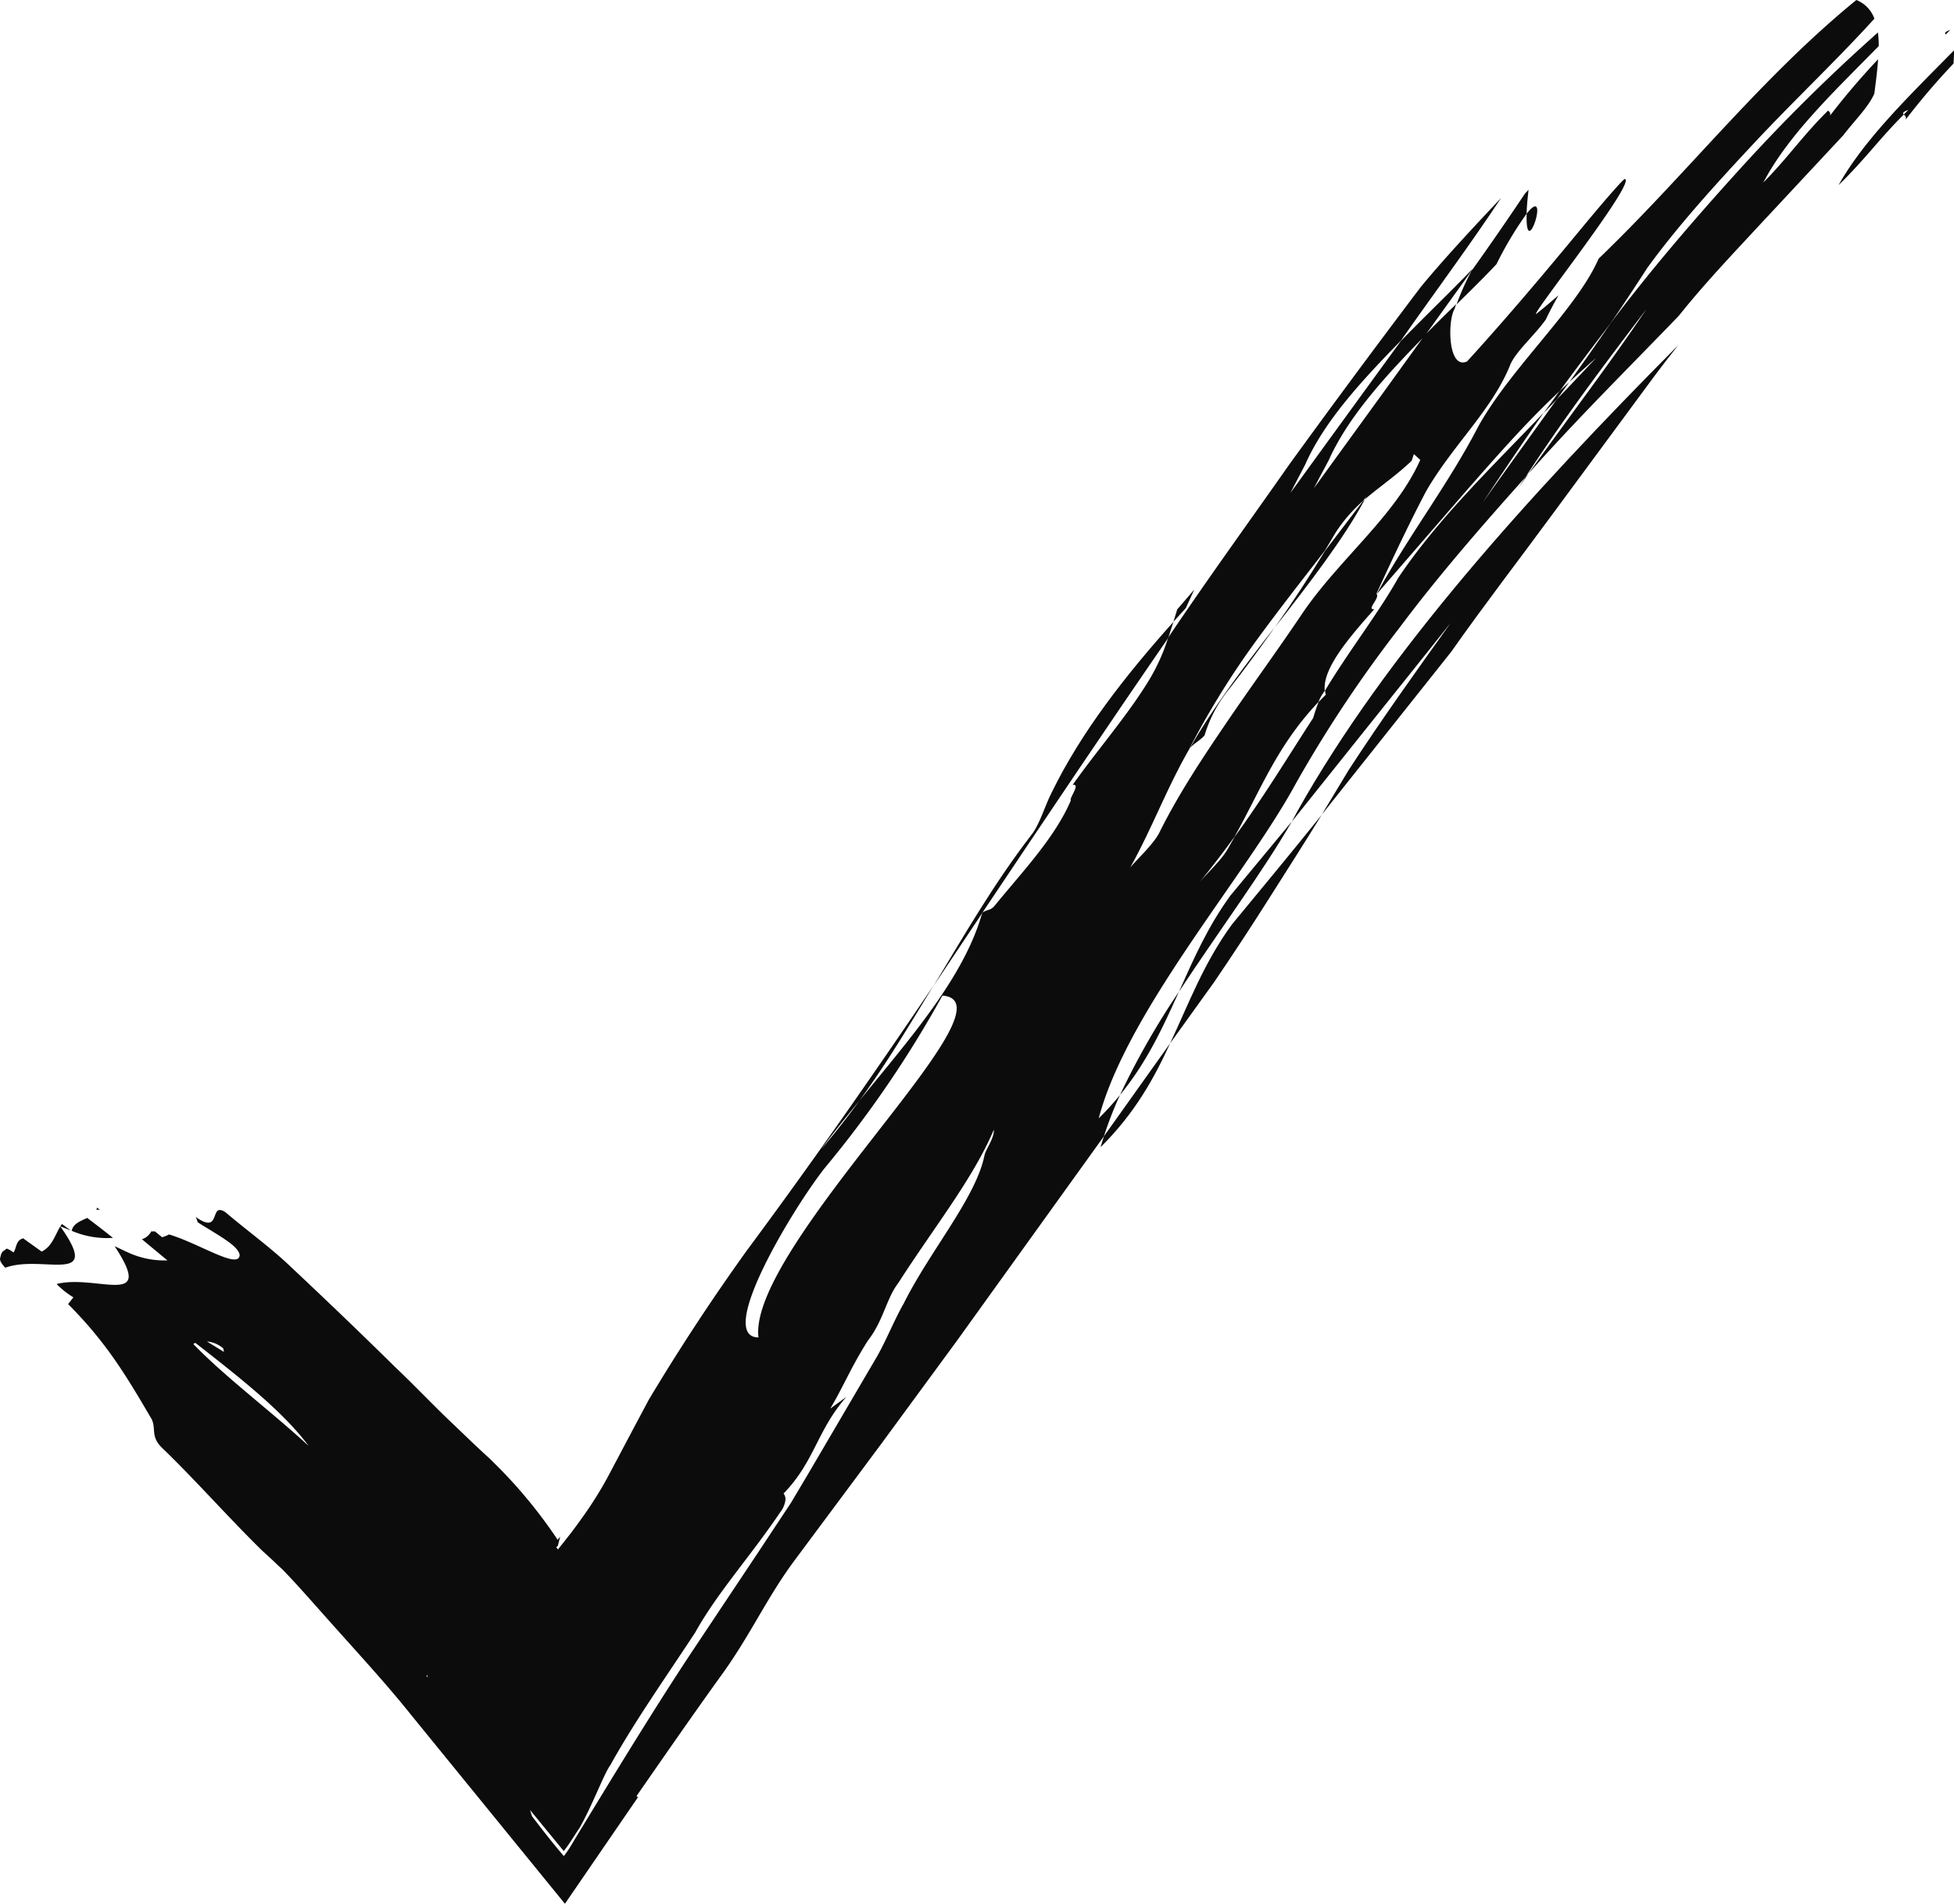 <?xml version="1.0" encoding="UTF-8"?> <svg xmlns="http://www.w3.org/2000/svg" viewBox="0 0 404.31 393.93"> <defs> <style>.cls-1{fill:#0c0c0c;}</style> </defs> <g id="Слой_2" data-name="Слой 2"> <g id="objects"> <path class="cls-1" d="M14.62,254.59l-1.81-1.33-.32.49Z"></path> <path class="cls-1" d="M19.92,250.32a6.19,6.19,0,0,1,.76,0l-.59-.44A2.38,2.38,0,0,1,19.92,250.32Z"></path> <path class="cls-1" d="M12.48,253.76c-1.13,1.85-1.68,4.13-3.86,5.21L4.8,256.23c-1.55.38-1.34,1.94-2,2.92a7.42,7.42,0,0,0-1.2-.73c-.3-.11-.38,0-.57.24-.86.37-.84,1.14-1,1.65s.38,1.27,1.06,2C8.71,259.48,21.32,266.2,12.48,253.76Z"></path> <path class="cls-1" d="M14.84,254.67a18.48,18.48,0,0,0,8.53,1.46c-1.76-1.42-3.54-2.77-5.32-4.13C16.67,252.66,15.12,253.18,14.84,254.67Z"></path> <path class="cls-1" d="M404.21,13.15c.07-.93.11-1.85.1-2.73-9.1,9.26-18.47,18.27-23.88,27.87,5.38-5.21,8.39-9.51,13.5-14.61-.25-.27-.3-.49.93-.94l-.93.94c.22.25.62.55.34,1.12A144.07,144.07,0,0,1,404.21,13.15Z"></path> <path class="cls-1" d="M402.6,7.13l.94-.94C402.32,6.63,402.36,6.85,402.6,7.13Z"></path> <path class="cls-1" d="M254.6,185.29c-4.73,6.48-7.64,13.18-10.65,19.89,8.32-12.64,17.53-25.07,23.35-35.21Q261,177.59,254.6,185.29Z"></path> <path class="cls-1" d="M227.72,237.37c7.07-7,11.05-14.2,14.4-21.5l-13.7,19.23C228.19,235.86,227.91,236.63,227.72,237.37Z"></path> <path class="cls-1" d="M231.75,226.55c5.74-7,8.95-14.24,12.2-21.37A161.51,161.51,0,0,0,231.75,226.55Z"></path> <path class="cls-1" d="M309.64,54.66a75,75,0,0,1,6.25-10.46c0-1.24.16-2.84.39-4.93l-.75.79q-5.34,8-11,15.92a49.21,49.21,0,0,0-3.14,7C304.16,60.24,307,57.47,309.64,54.66Z"></path> <path class="cls-1" d="M315.89,44.2c-.35,10.64,5.1-6.46,0,0Z"></path> <path class="cls-1" d="M314.16,101,316.27,98l-.62.68Z"></path> <path class="cls-1" d="M254.4,142.48c3.25-4.18,6.38-8.48,9.42-12.75-6.66,8.45-13.12,17.17-17.64,25.09.86-1,2.19-1.65,3.06-2.66A27.82,27.82,0,0,1,254.4,142.48Z"></path> <path class="cls-1" d="M31.15,293.25c1.39,2.13-.23,3.85,2.43,6.37,7.05,6.81,13.54,14.23,20.6,21.16l2.31,2.12L57.64,324l.58.53.32.3.75.78c3.17,3.35,6,6.62,8.92,9.88C74,342,79.77,348.2,85.2,355l31.69,38.91,15.17-22.12c-.2.05-.3,0-.31-.23,5.85-8.42,11.68-16.85,17.65-25.13s9.25-15.82,15-23.56l18.13-24.37L198,277.42l30.42-42.32a76.18,76.18,0,0,1,3.33-8.55,57.42,57.42,0,0,1-4.41,4.85c5.92-22.42,30.52-50.27,40.83-69.36a266,266,0,0,1,21.24-31.94c7.94-10.64,16.94-21,26.24-31.38C323.26,87,331.82,75.6,340.65,64,333.17,75.13,324.88,85.94,316.27,98c9.83-11.12,20.59-21.75,31.08-32.64,5.33-6.67,11.06-12.68,16.74-18.81L381.39,28c2.46-3.19,5.34-6,6.44-8.66.31-2.4.62-4.8.78-7.08a148.26,148.26,0,0,0-10,11.73c.29-.57-.1-.88-.34-1.12-5.19,5.09-8.13,9.53-13.41,14.9,5.18-9.92,14.72-18.89,23.88-28.24a21.11,21.11,0,0,0-.17-2.81,373.55,373.55,0,0,0-29.1,28.85c-9.19,10.14-18.08,20.51-26.19,31.27q-4.15,6.09-8.56,12.2c1.82-1.67,3.66-3.33,5.56-5l-5.5,5.82-2.65,2.76c-4.91,6.84-10,13.85-15.28,21.29,4.05-6.13,8.23-12.34,12.58-18.54-10.39,10.93-21.86,21.85-30.16,34.27-3.89,7-10.31,15.24-15.1,23.25a6.45,6.45,0,0,0,.15.86l-1.47,1.48a32.34,32.34,0,0,0-1.12,3.3c-5.27,8.13-10.31,16.45-16.27,24.62l-1.31,2.31c-1.29,2.39-4.26,5.09-6,7.13,2.6-3.13,5-6.31,7.28-9.44,5.62-10.06,8.79-18.83,17.39-27.92a7.51,7.51,0,0,1,1-1.87l.29-.47c-.48-4.68,5.28-11.21,10.25-16.85-1.77.22,1.32-2.4.44-3.18,3.48-7.6,7.07-15.14,10.3-21.25,5.48-9.48,13.5-16.65,17.31-25.92,1-2.76,5.1-6.26,7.44-9.58.76-1.62,1.67-3.29,2.61-5-1.5,1.3-3,2.59-4.59,3.85-1.38.57,20.79-27.34,18.34-27.92-.11-.1-1.34,1.24-3.36,3.55s-4.76,5.62-7.92,9.43c-6.31,7.63-14.38,17.14-21.38,24.77-4,1.78-4.05-8.52-2.57-10.87.09-.33.22-.68.34-1-2.24,2.16-4.47,4.34-6.6,6.54l-8.66,12L271.88,101c1-1.94,2.06-3.9,3.1-5.86.43-1,.93-2,1.45-2.93,4.21-7.78,11-15.19,18.32-22.64q4.9-6.81,9.74-13.54l.2-.39c-4.82,5-10,9.94-14.84,14.93Q278.55,86.08,267,102l3.07-5.89c3.93-8.9,11.55-17.21,19.78-25.61,7-10,14.22-19.68,20.74-29.53C305.15,46.73,299,53.3,294,59.35,284.5,71.92,275.51,84.05,266.85,96c-8.5,12.11-17,23.85-25.13,35.91a40.52,40.52,0,0,1-4.61,9.85c-4.34,6.9-10.49,14-15.16,20.64,1.76-.27-.82,2.83-.37,3.21-3.32,7.72-9.83,14.52-15.78,21.8-.84,1-1.3.66-2.55,1.42-3.75,13.39-15,26.07-25.42,38.91-2.46,3.39-5.07,6.71-7.87,10,2.46-3.34,5.16-6.66,7.87-10,5.65-7.73,10.45-15.81,15.35-23.85-12.84,19-25.22,36.76-38.61,54.8-6.26,8.71-12,17.35-17.4,26.11l-2,3.27-.95,1.59-.6,1.13-2.5,4.69-5.45,10.29a79.43,79.43,0,0,1-5.1,8.11c-.89,1.25-1.77,2.46-2.66,3.61l-1.34,1.7-.66.82-.33.41c0,.05-.11.17-.16.16l-.17-.25-.16-.22.15-.1c.06-.05.12-.06.18-.15l.17-.64.32-1.28-.35.43-.18.22-.18-.26a99.59,99.59,0,0,0-12.85-15.51c-.47-.46-.91-.93-1.41-1.37-2.79-2.53-5.46-5.17-8.32-7.87-3.71-3.58-7.18-7.24-10.86-10.72-7.21-7.11-14.55-14.14-22.6-21.69-4-3.65-8.41-6.86-12.54-10.37-3.45-2.2-.64,4.88-6.13,1a5.62,5.62,0,0,1,.41,1.1c4.34,2.75,8.49,4.88,8.69,6.81-.24,3-8.33-2.41-14.62-4.29a5.77,5.77,0,0,1-1.45.57l-1.45-1.2-.77,0a3.3,3.3,0,0,1-1.94,1.62l5.28,4.38a18,18,0,0,1-8.59-1.85l0,.06-.2-.15-2.14-1h0c8.62,13-3.82,5.73-12,7.83a17.9,17.9,0,0,0,3.48,2.76l-1.1,1.39C21.91,277.67,26,284.44,31.15,293.25Zm215-138.43a172.71,172.71,0,0,1,12.68-20.73c4.88-6.78,10.14-13.49,15.29-20.13l2.29-3.84a31.48,31.48,0,0,1,5.58-6.44l.73-.94-.35.61c3-2.59,6.29-4.76,9.72-8l.46-1.39,1.32,1.19c-5.13,11.63-17,20.73-24.55,32-4.9,7.28-10.24,14.59-15.35,22.1s-10.14,15.06-14.1,23.06c-1.26,2.43-4.27,5.13-6,7.18C238.52,171.1,241.41,163.06,246.18,154.82ZM170.63,241.7A228.1,228.1,0,0,0,195,206c8.18.63-2,13.56-13.86,28.79s-25.32,32.77-24.2,41.94C148,276.67,164,250.12,170.63,241.7ZM116.64,383c1.12-1.33,2.23-3.27,3.34-4.89,2.7-4.79,5-11.13,6.34-12.94,5-9,11.36-18,17.53-27.39,4.49-8.12,11.47-15.81,17.57-24.85a5.18,5.18,0,0,0,1.1-2.57,1.86,1.86,0,0,0-.39-1.33c6.48-6.69,6.87-13,13-20l-3.35,2.44c2.75-4.57,4.22-8.45,7.79-14.07,3.26-4.18,3.84-8.76,6.28-11.9,7.18-11.24,15.49-21.59,19.79-31.76.09,1.78-1.56,3.86-1.93,5.27C202,247.73,192.43,258.8,187,269.69c-2,3.5-3.49,7.36-5.46,10.86L167.3,304.83,163.63,311q-3.18,4.79-6.38,9.64l-13.86,20.8c-7.61,11.43-16.56,26.11-24.72,39.56a26,26,0,0,1-2,3.05c-2.2-2.56-4.41-5.39-6.59-8.25l-.41-1.3Zm-28.3-36.48.16.53-.25-.2ZM46.19,279l.16.73-3.53-2.16A5.86,5.86,0,0,1,46.19,279Zm-5.79-1.16c8.84,6.9,18.13,14.15,23.46,21.33-8-7.36-17.34-14.31-23.85-21.07A1.26,1.26,0,0,1,40.4,277.86Z"></path> <path class="cls-1" d="M322.73,80.91q5.14-7,10.52-14,3.87-5.69,7.58-11.45c6.36-8.78,14.22-17.41,22.32-26.07s16.9-16.94,24.69-25.53A6.53,6.53,0,0,0,384.11,0c-19.65,16-35.19,36.1-53.32,53.51l-.26.56c-4.76,10.3-17.81,22-24.56,34-6.37,12.32-14.62,22.86-21.14,34.9l18.6-21.46C309.64,94.46,315.76,87.4,322.73,80.91Z"></path> <path class="cls-1" d="M242.12,215.87q4.53-6.31,9.13-12.7c4.12-6.06,7.92-11.86,11.54-17.59s7.2-11.29,10.7-17c-6.08,7.61-12.34,15.11-18.61,22.73C249.06,199.29,246,207.59,242.12,215.87Z"></path> <path class="cls-1" d="M279.13,159.22l-5.64,9.34,26.79-33.7c6.8-9.67,14-19,21-28.53l21.08-28.57c1.61-2.16,3.25-4.27,4.9-6.34C316.4,102.5,286.85,135,268.37,168L267.3,170c11-13.81,22-27.47,32.87-41.12C293,138.91,285.86,148.88,279.13,159.22Z"></path> <path class="cls-1" d="M319.4,85.44l2.7-2.75,2.59-3.62-2,1.84Q321.07,83.19,319.4,85.44Z"></path> <path class="cls-1" d="M282.4,103.35l-.38.33L274.15,114c-3.17,5.21-6.62,10.52-10.33,15.77C271,120.6,278,111.51,282.4,103.35Z"></path> <path class="cls-1" d="M247.11,122l-3.52,4.08-.79,2.57,2.56-2.82Z"></path> <path class="cls-1" d="M203.25,188.87C216.56,169,229.07,150.34,241.72,132c.36-1.1.72-2.22,1.08-3.33-9.93,11.1-19.1,22.79-25.24,35.41-1.27,2.44-2.49,6.68-4.21,8.74-7.76,10.1-13.88,20.74-20.17,31.16L203,189.28Z"></path> </g> </g> </svg> 